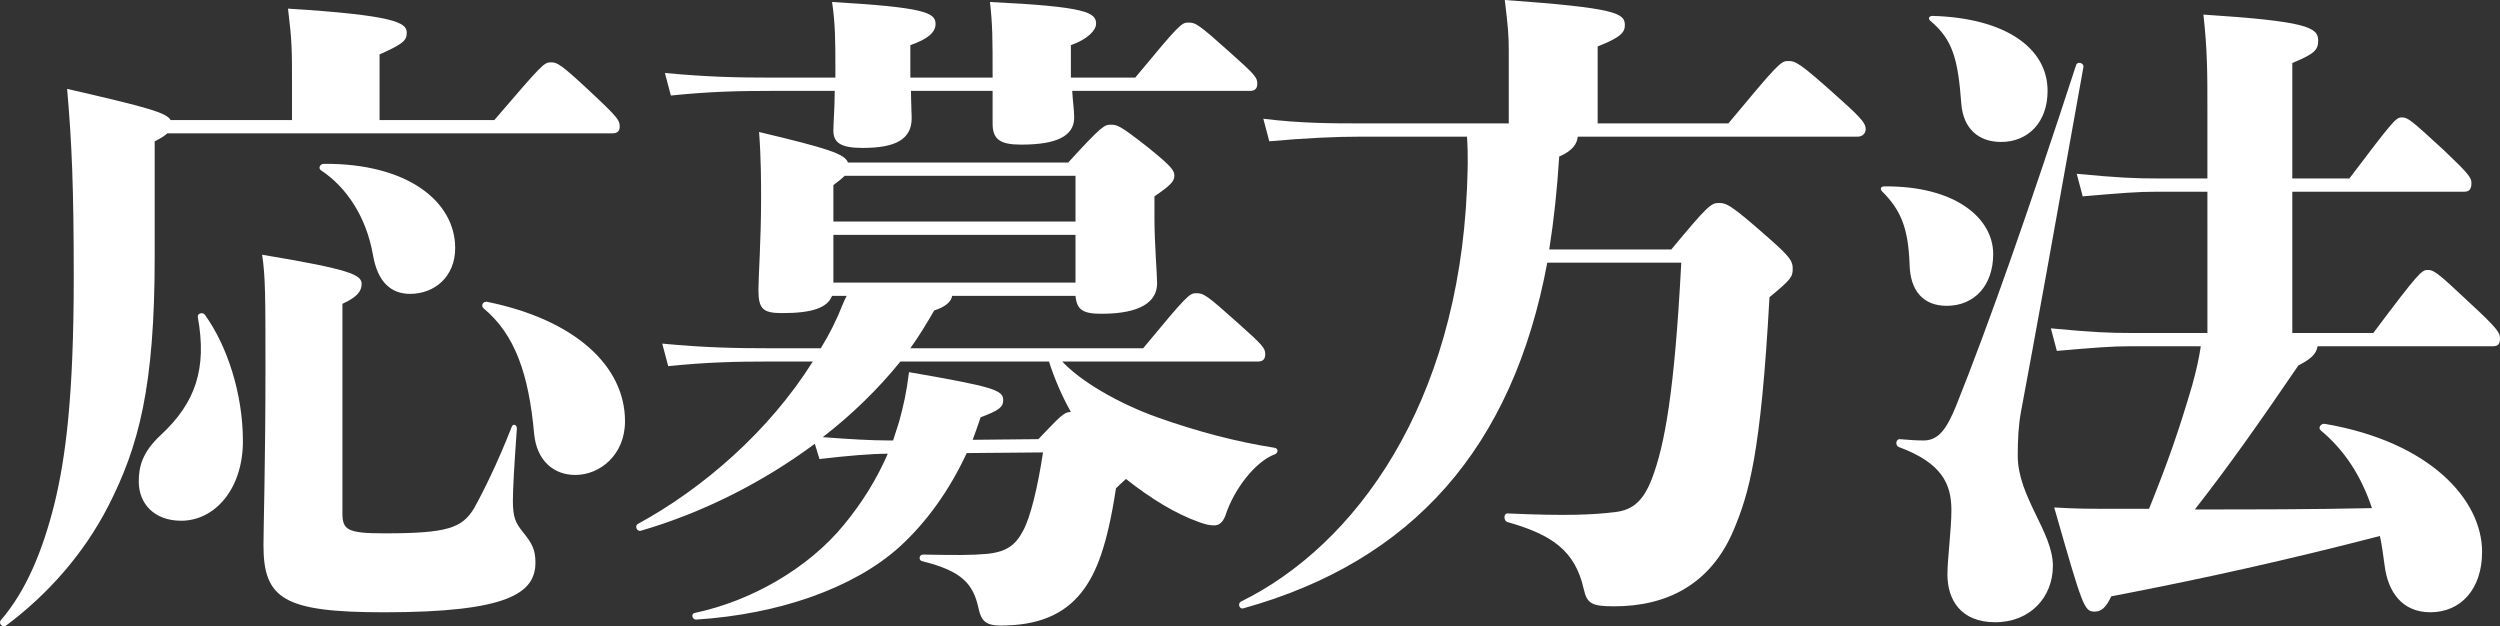 <?xml version="1.0" encoding="UTF-8"?><svg id="_レイヤー_1" xmlns="http://www.w3.org/2000/svg" viewBox="0 0 320.361 80.261"><rect x="0" y="0" width="320.361" height="80.261" fill="#333333" stroke="none"/><defs><style>.cls-1{fill:#fff;}</style></defs><path class="cls-1" d="M19.823,32.897c0,16.661-2.041,24.312-5.951,31.962-3.145,6.12-7.735,11.306-13.091,15.301-.425,.34-1.021-.255-.68-.68,3.23-3.74,5.355-8.841,6.885-14.961,1.445-5.951,2.465-13.856,2.465-28.987,0-11.646-.255-17.342-.85-24.143,10.371,2.381,12.751,3.061,13.261,3.996h15.556v-4.676c0-4.335,0-5.44-.51-9.605,13.601,.85,15.216,1.785,15.216,3.06,0,1.021-.425,1.445-3.485,2.806V15.387h14.707c6.12-7.141,6.375-7.396,7.226-7.396s1.275,.171,5.78,4.421c2.89,2.72,3.06,3.061,3.06,3.825,0,.51-.255,.85-.935,.85H21.437c-.34,.341-.935,.681-1.615,1.021v14.791Zm6.46,7.48c2.805,3.91,4.845,10.031,4.845,16.151,0,6.206-3.655,10.201-7.906,10.201-3.485,0-5.44-2.21-5.44-5.016,0-1.87,.425-3.74,2.805-5.95,4.505-4.166,5.951-8.586,4.761-15.131-.085-.51,.68-.68,.935-.255Zm17.596,25.332c0,2.21,.595,2.636,5.44,2.636,7.991,0,9.861-.681,11.391-3.146,1.105-1.955,3.06-5.865,4.845-10.456,.17-.51,.68-.34,.68,.17-.34,4.761-.51,7.651-.51,9.266,0,2.126,.34,2.806,1.275,3.996,1.19,1.444,1.615,2.295,1.615,3.91,0,3.91-3.485,6.375-19.381,6.375-12.836,0-15.471-1.7-15.471-8.585,0-2.041,.255-10.711,.255-22.527,0-9.435,0-11.815-.425-14.706,11.221,1.87,12.751,2.55,12.751,3.74,0,.936-.595,1.7-2.465,2.55v26.777Zm14.451-33.917c0,3.655-2.635,5.865-5.78,5.865-2.465,0-4.166-1.53-4.761-5.016-.85-4.846-3.4-8.671-6.63-10.796-.425-.255-.17-.85,.34-.85,10.625-.085,16.831,4.76,16.831,10.796Zm21.762,22.186c0,4.335-3.23,6.886-6.375,6.886-2.72,0-4.93-1.785-5.271-5.271-.68-7.651-2.465-12.751-6.46-16.066-.425-.34-.085-.936,.425-.851,11.306,2.296,17.681,8.246,17.681,15.301Z"/><path class="cls-1" d="M136.122,46.329c2.295,2.465,6.971,5.27,12.156,7.14,5.271,1.871,10.201,3.146,15.046,3.911,.511,.085,.511,.68,0,.85-2.465,.936-5.185,4.421-6.29,7.82-.34,.936-.85,1.275-1.445,1.275-.51,0-1.02-.085-1.955-.425-3.06-1.105-6.12-2.976-9.351-5.525-.34,.34-.765,.68-1.275,1.19-1.105,7.226-2.465,10.881-4.42,13.346-2.295,2.89-5.61,4.25-10.371,4.25-1.87,0-2.465-.595-2.805-2.125-.68-3.23-2.125-4.846-7.226-6.12-.51-.085-.425-.851,.085-.851,4.42,.085,6.206,.085,8.161-.085,2.635-.255,3.74-1.189,4.675-2.975,.935-1.7,1.871-5.526,2.55-10.031l-9.776,.085c-2.21,4.761-5.185,8.926-8.67,12.071-5.78,5.186-15.301,8.585-26.012,9.266-.51,0-.68-.766-.17-.851,7.226-1.53,14.536-5.695,19.126-11.306,2.38-2.891,4.25-5.95,5.61-9.096-2.125,0-5.1,.255-8.755,.68l-.595-1.955c-6.63,4.931-14.366,8.841-22.272,11.137-.51,.17-.85-.596-.425-.851,8.416-4.59,16.832-11.901,22.442-20.826h-5.525c-4.335,0-8.076,.085-13.006,.595l-.765-2.891c5.355,.511,9.266,.596,13.771,.596h6.545c1.105-1.785,2.04-3.655,2.805-5.61,.17-.426,.34-.766,.51-1.105h-1.87c-.595,1.53-2.55,2.21-6.375,2.21-2.465,0-3.06-.51-3.06-2.975,0-1.7,.34-6.291,.34-11.731,0-1.955,0-5.101-.255-8.501,8.926,2.126,10.966,2.806,11.391,3.91h28.222c4.335-4.76,4.675-4.845,5.44-4.845,.85,0,1.19,.085,4.76,2.89,3.06,2.466,3.4,2.976,3.4,3.655s-.425,1.19-2.55,2.636v2.805c0,3.146,.34,7.226,.34,8.331,0,2.38-2.125,3.91-7.141,3.91-2.38,0-3.145-.51-3.315-2.295h-15.812c-.085,.765-.935,1.445-2.295,1.87-.935,1.615-1.955,3.315-3.06,4.845h29.837c5.696-6.885,5.951-7.055,6.801-7.055,.935,0,1.275,.17,5.44,3.91,3.146,2.804,3.4,3.145,3.4,3.91,0,.595-.255,.936-.935,.936h-25.077ZM98.974,11.646c-4.335,0-8.076,.085-13.006,.596l-.765-2.891c5.355,.51,9.266,.595,13.771,.595h8.076v-.85c0-3.825,0-5.95-.425-8.841,11.816,.681,13.261,1.36,13.261,2.806,0,1.104-1.02,1.955-3.23,2.72v4.165h10.541v-.425c0-4.335,0-6.375-.34-9.266,12.496,.595,13.601,1.36,13.601,2.806,0,.765-1.02,1.955-3.23,2.72v4.165h8.246c5.696-6.885,5.951-7.055,6.801-7.055,.935,0,1.275,.17,5.44,3.91,3.145,2.805,3.4,3.145,3.4,3.91,0,.595-.255,.935-.935,.935h-22.782c.085,1.445,.255,2.551,.255,3.4,0,2.381-2.21,3.485-6.801,3.485-2.72,0-3.655-.68-3.655-2.72v-4.166h-10.456c0,1.53,.085,2.636,.085,3.485,0,2.721-2.041,3.825-6.291,3.825-2.805,0-3.74-.68-3.74-2.21,0-1.02,.17-2.975,.17-5.101h-7.991Zm15.471,44.798c.255-.765,.51-1.615,.765-2.38,.595-2.21,.935-3.655,1.275-6.376,10.796,1.87,12.071,2.296,12.071,3.57,0,.936-.595,1.36-2.891,2.21-.34,1.021-.68,1.956-1.02,2.891l8.416-.085c2.72-2.806,3.23-3.485,4.165-3.485-1.19-2.125-2.125-4.335-2.805-6.46h-19.042c-2.805,3.484-6.206,6.8-9.946,9.69,3.315,.255,6.206,.425,8.5,.425h.51Zm-6.206-33.917c-.34,.341-.85,.766-1.445,1.19v4.676h31.027v-5.866h-29.583Zm-1.445,7.566v6.12h31.027v-6.12h-31.027Z"/><path class="cls-1" d="M221.479,15.812c6.376-7.65,6.716-7.991,7.651-7.991s1.359,.085,6.63,4.846c3.061,2.721,3.315,3.23,3.315,3.91,0,.51-.425,.936-1.02,.936h-35.873c-.085,.85-.596,1.785-2.381,2.55-.255,4.165-.68,8.161-1.274,11.901h15.641c4.591-5.525,5.101-5.951,6.036-5.951,1.02,0,1.444,.085,6.46,4.506,2.806,2.465,3.061,2.975,3.061,3.91,0,1.021-.17,1.36-2.976,3.655-1.104,20.146-2.635,25.162-4.59,29.836-2.976,7.056-8.671,9.776-15.302,9.776-2.89,0-3.485-.34-3.91-2.21-1.104-4.931-4.08-6.971-9.775-8.586-.51-.17-.51-1.105,0-1.105,7.65,.34,10.966,.17,13.771-.17,2.296-.255,3.655-1.445,4.761-4.335,1.615-4.251,2.891-11.136,3.74-27.626h-17.171c-4.421,23.716-17.257,38.252-38.934,44.288-.51,.17-.765-.595-.34-.85,14.706-7.226,27.797-25.247,28.987-52.959,.085-2.21,.17-4.08,0-6.63h-13.687c-3.06,0-6.97,.17-11.646,.595l-.765-2.891c4.76,.596,8.925,.596,12.41,.596h19.042V6.461c0-1.87-.085-2.976-.51-6.461,14.366,1.021,15.386,1.7,15.386,3.23,0,.85-.425,1.53-3.485,2.72V15.812h16.746Z"/><path class="cls-1" d="M244.705,33.918c-.17-4.676-1.104-6.971-3.485-9.351-.34-.341-.255-.681,.256-.681,9.096-.085,13.94,4.08,13.94,8.671,0,3.995-2.38,6.631-5.95,6.631-2.976,0-4.676-1.87-4.761-5.271Zm13.856,24.481c0,5.271,4.506,9.776,4.506,14.111,0,3.995-2.891,7.226-7.396,7.226-4.42,0-6.12-2.891-6.12-6.12,0-1.955,.51-5.781,.51-8.246,0-3.315-1.189-6.035-6.715-8.075-.511-.17-.426-1.021,.085-1.021,1.104,.085,2.04,.17,3.06,.17,1.955,0,2.976-1.53,4.166-4.42,4.25-10.625,9.266-24.907,15.386-43.693,.17-.511,1.021-.256,.936,.255-3.485,19.552-6.376,35.532-7.991,44.118-.34,1.785-.425,3.655-.425,5.695ZM247.68,2.04c9.096,.255,14.706,3.995,14.706,9.605,0,4.081-2.55,6.546-5.95,6.546-2.976,0-4.846-1.785-5.101-4.846-.425-5.78-1.105-8.245-3.91-10.625-.425-.341-.255-.681,.255-.681Zm56.444,40.633c5.865-7.821,6.206-8.076,6.971-8.076s1.105,.17,5.61,4.421c3.4,3.144,3.655,3.655,3.655,4.334,0,.765-.255,1.02-.935,1.02h-22.442c-.17,1.021-.85,1.615-2.465,2.466-5.271,7.735-9.011,13.006-13.261,18.446,7.48,0,14.961,0,22.696-.17-1.36-4.08-3.485-7.396-6.546-9.946-.425-.34,0-.935,.511-.85,13.431,2.295,20.146,9.69,20.146,16.406,0,4.761-2.721,7.735-6.631,7.735-3.57,0-5.44-2.55-5.865-6.035-.17-1.275-.34-2.55-.595-3.74-11.477,2.976-22.442,5.44-34.428,7.735-.681,1.445-1.275,1.955-2.125,1.955-1.36,0-1.53-.595-5.186-13.346,2.805,.17,4.505,.17,6.46,.17h5.695c2.466-6.12,3.825-10.031,5.525-15.812,.511-1.87,.851-3.315,1.105-5.016h-8.926c-2.55,0-4.59,.171-9.521,.596l-.766-2.891c5.355,.51,7.566,.596,10.286,.596h9.775V24.567h-6.46c-2.551,0-4.591,.17-9.521,.595l-.766-2.891c5.355,.511,7.565,.596,10.286,.596h6.46V14.111c0-4.761,0-7.65-.51-12.241,13.176,.851,14.706,1.615,14.706,3.315,0,1.19-.425,1.7-3.315,2.89v14.792h7.312c5.61-7.396,5.95-7.821,6.715-7.821s1.105,.255,5.355,4.166c3.315,3.145,3.57,3.57,3.57,4.25,0,.765-.255,1.105-.935,1.105h-22.018v18.106h10.371Z"/></svg>